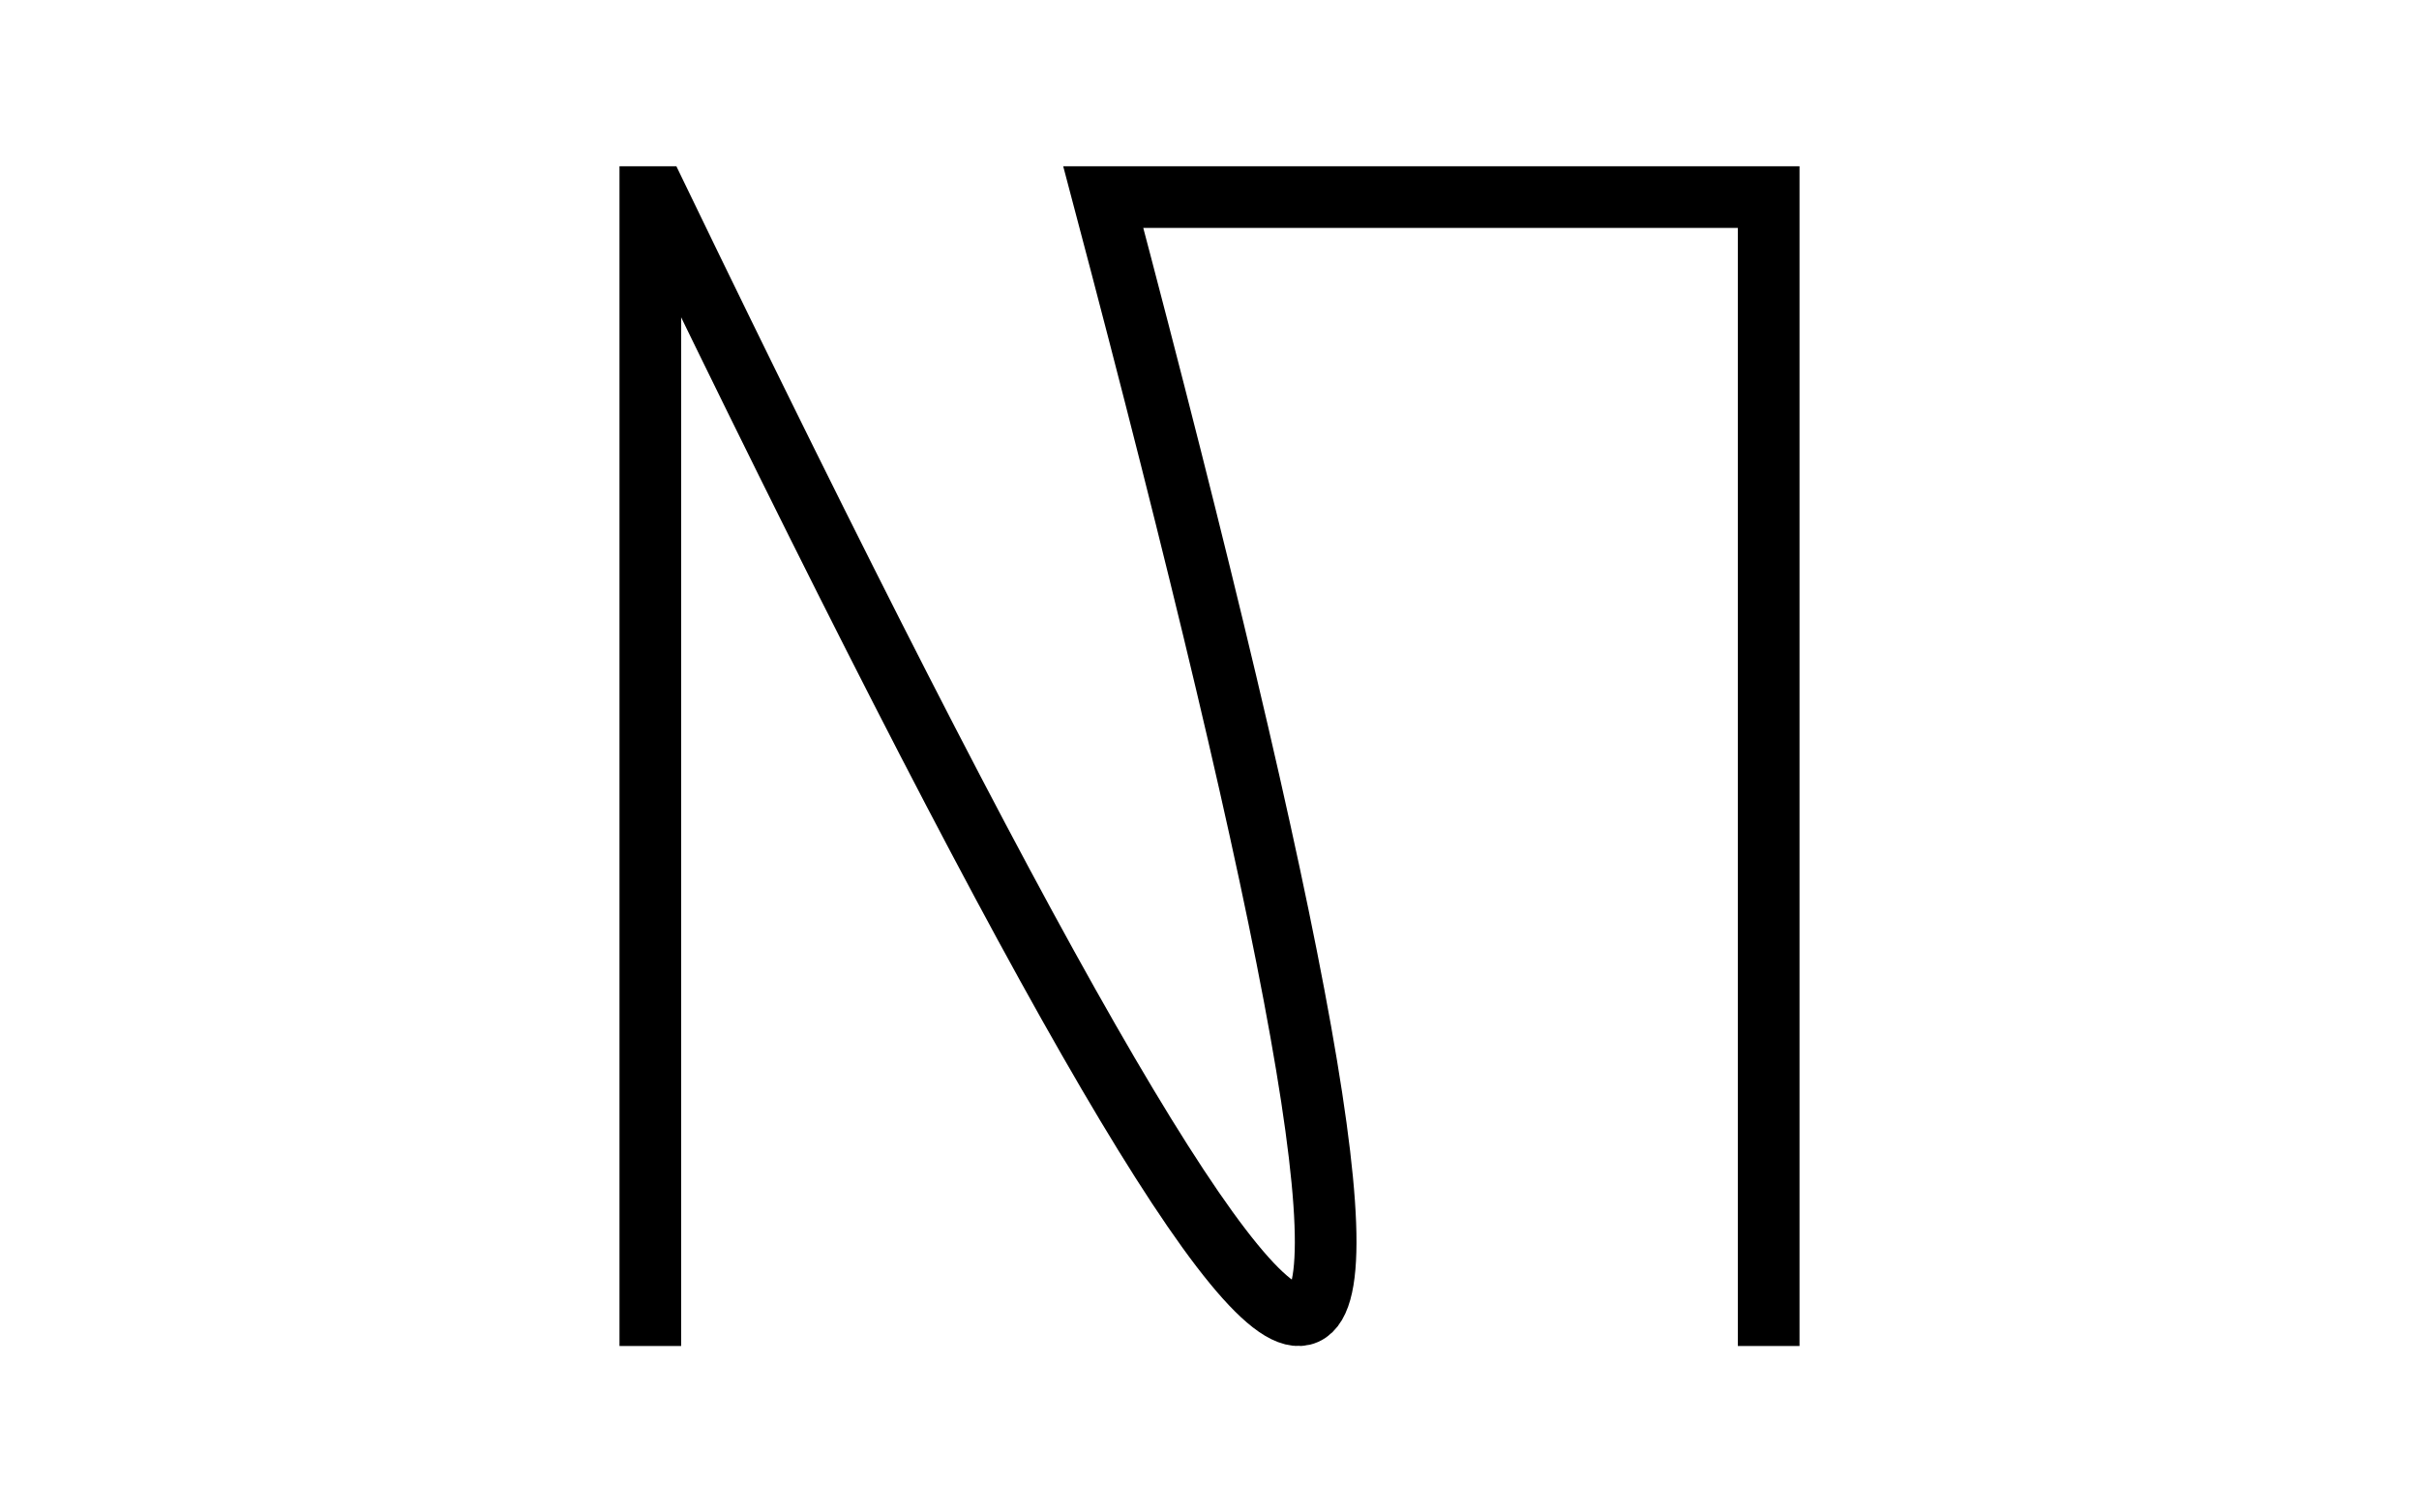 <svg version="1.1" xmlns="http://www.w3.org/2000/svg" xmlns:xlink="http://www.w3.org/1999/xlink" width="1177" height="736" viewBox="0 0 1177 736"><defs/><g><rect fill="rgb(255,255,255)" stroke="none" x="0" y="0" width="1177" height="736" transform="matrix(1 0 0 1 0 0)" fill-opacity="1"/><g><g/><g><path fill="none" stroke="rgb(0,0,0)" paint-order="fill stroke markers" d=" M 316.419 655.081 L 316.419 95.919 L 319.689 95.919 C 673.667 828.561 726.995 814.376 536.81 95.919 L 860.581 95.919 L 860.581 655.081" stroke-opacity="1" stroke-miterlimit="10" stroke-width="30" stroke-dasharray=""/></g></g></g></svg>